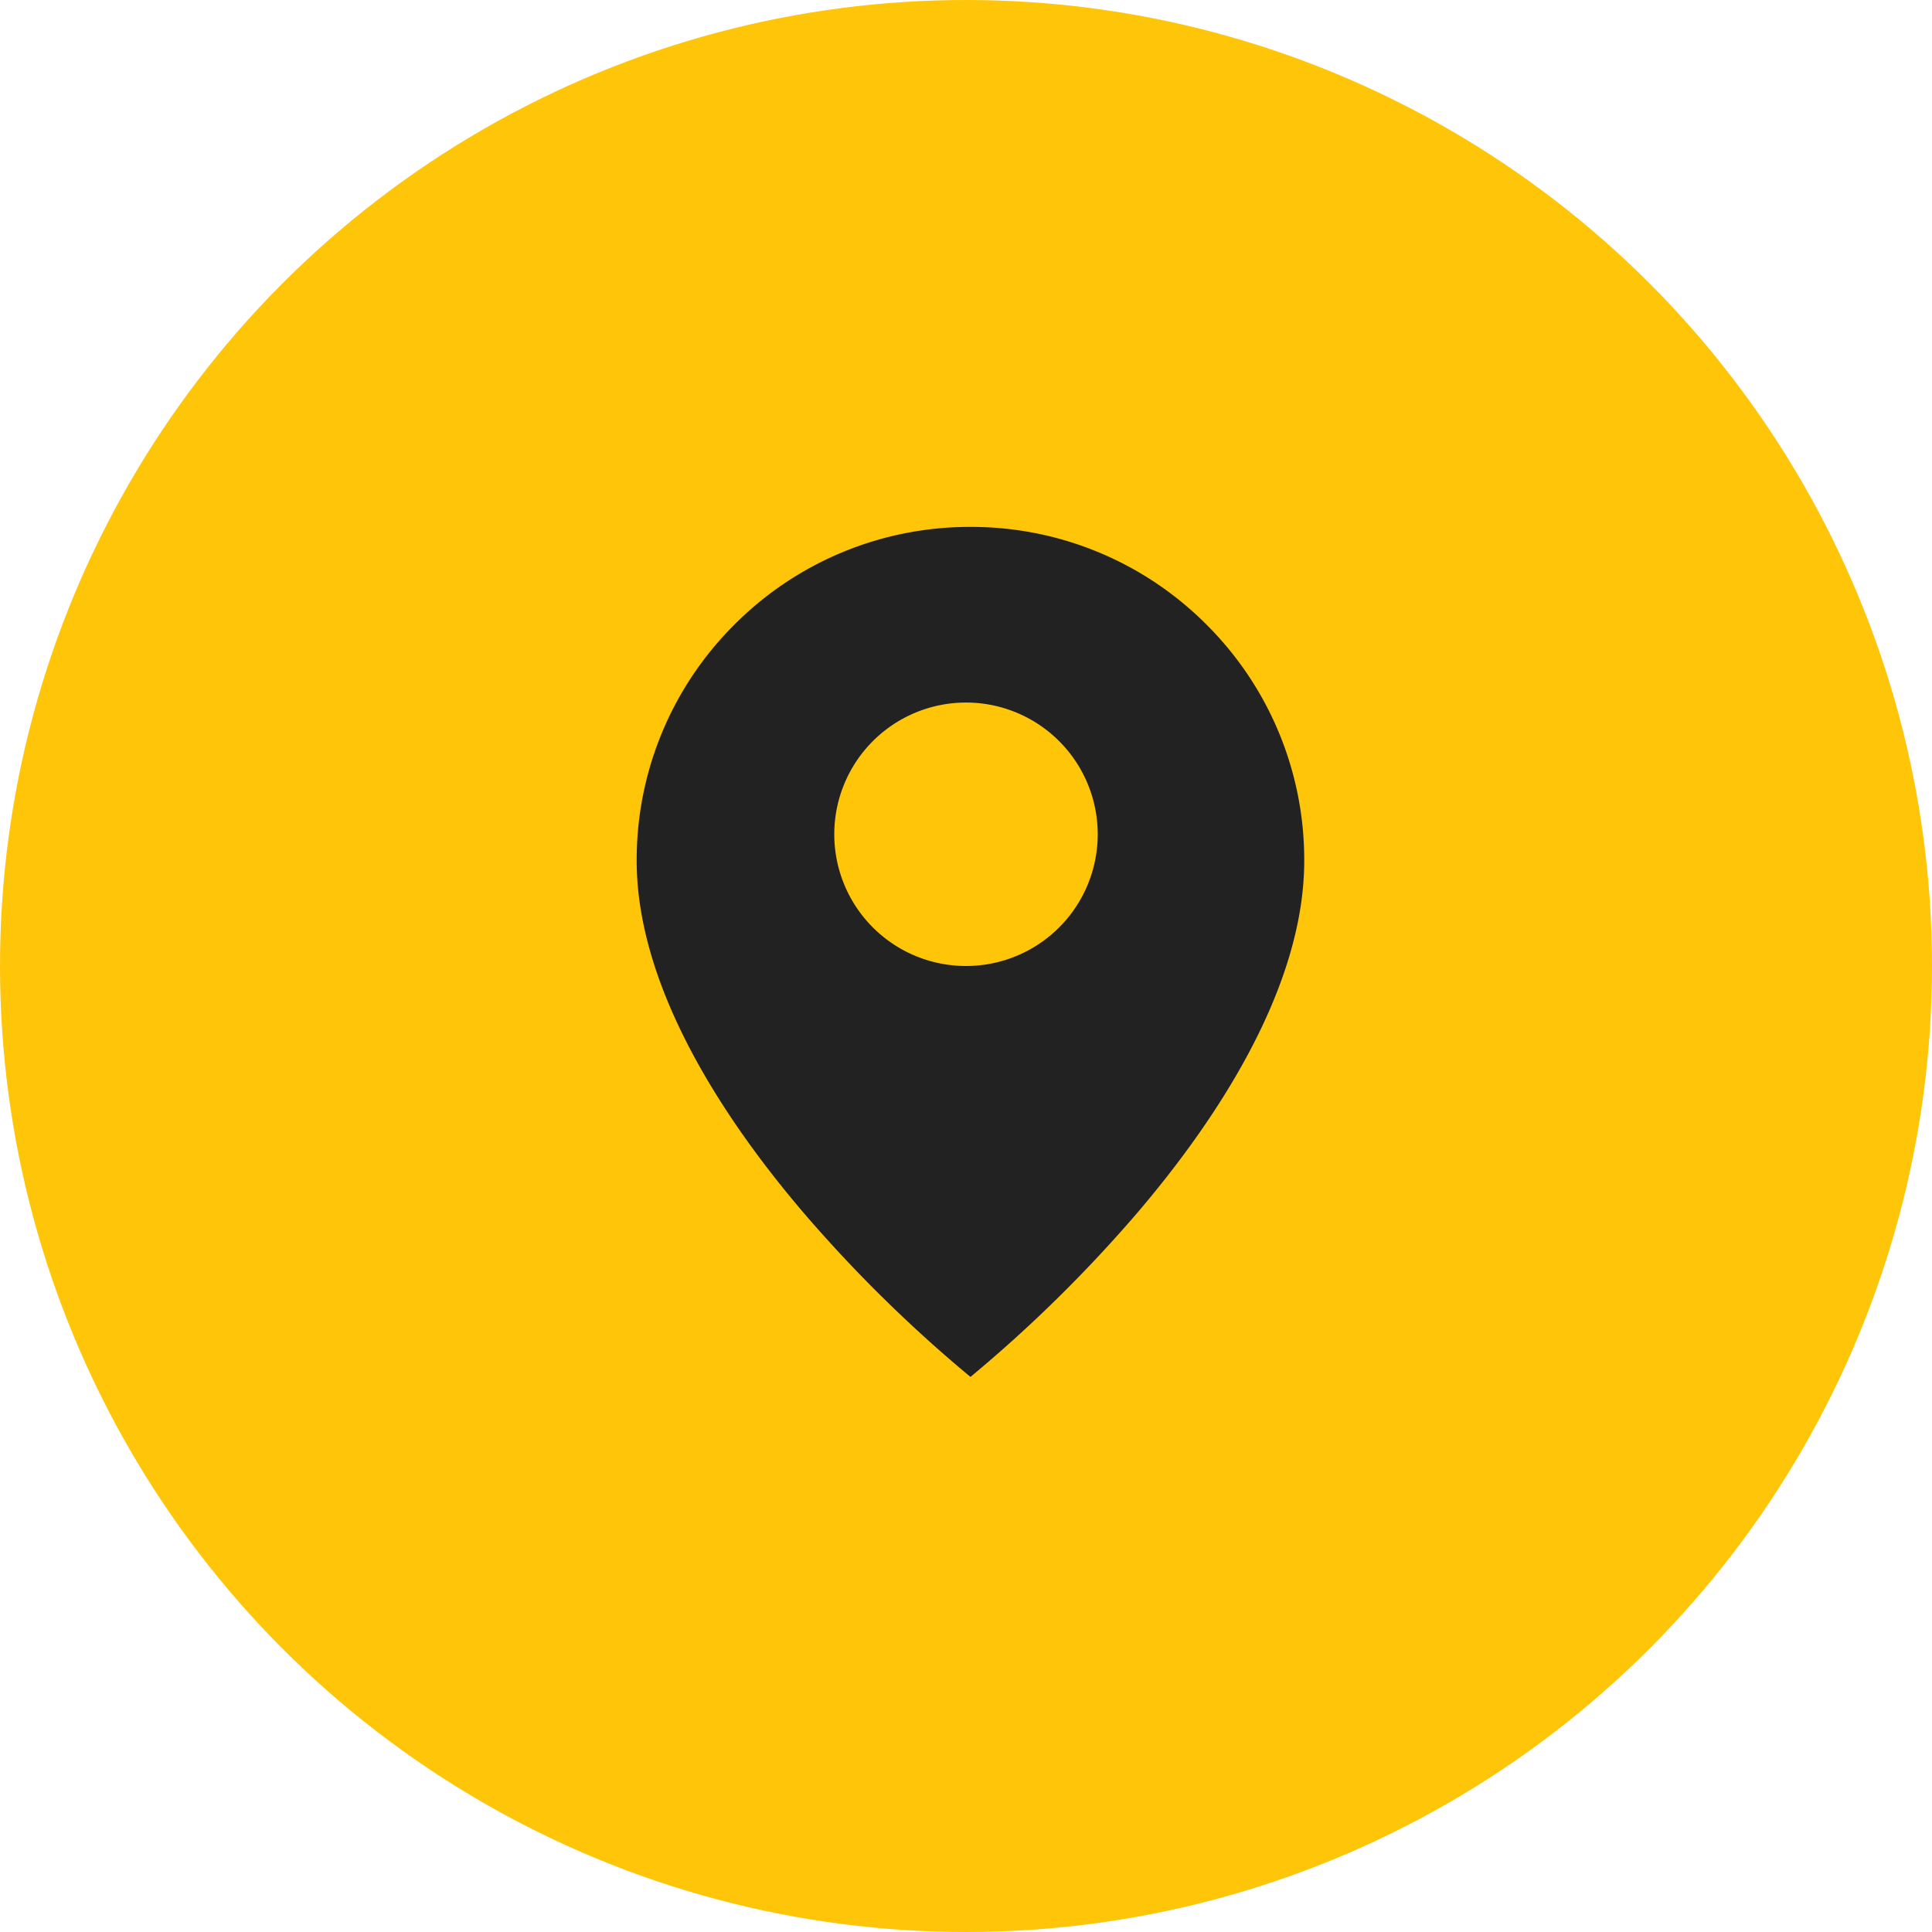 <svg xmlns="http://www.w3.org/2000/svg" width="44" height="44" viewBox="0 0 44 44">
  <defs>
    <style>
      .cls-1 {
        fill: #ffc509;
      }

      .cls-2 {
        fill: #222;
      }
    </style>
  </defs>
  <g id="Address" transform="translate(-660 -3675)">
    <circle id="椭圆_2401" data-name="椭圆 2401" class="cls-1" cx="22" cy="22" r="22" transform="translate(660 3675)"/>
    <path id="减去_3" data-name="减去 3" class="cls-2" d="M839.6-4313.643h0a31.647,31.647,0,0,1-3.8-3.738c-1.734-2.031-3.8-5.07-3.8-8.016a7.554,7.554,0,0,1,2.225-5.377A7.556,7.556,0,0,1,839.6-4333a7.556,7.556,0,0,1,5.378,2.226,7.554,7.554,0,0,1,2.225,5.377c0,2.946-2.067,5.985-3.8,8.016a31.614,31.614,0,0,1-3.8,3.738ZM839.5-4329a3,3,0,0,0-3,3,3,3,0,0,0,3,3,3,3,0,0,0,3-3A3,3,0,0,0,839.5-4329Z" transform="translate(-157.5 8020)"/>
  </g>
</svg>
